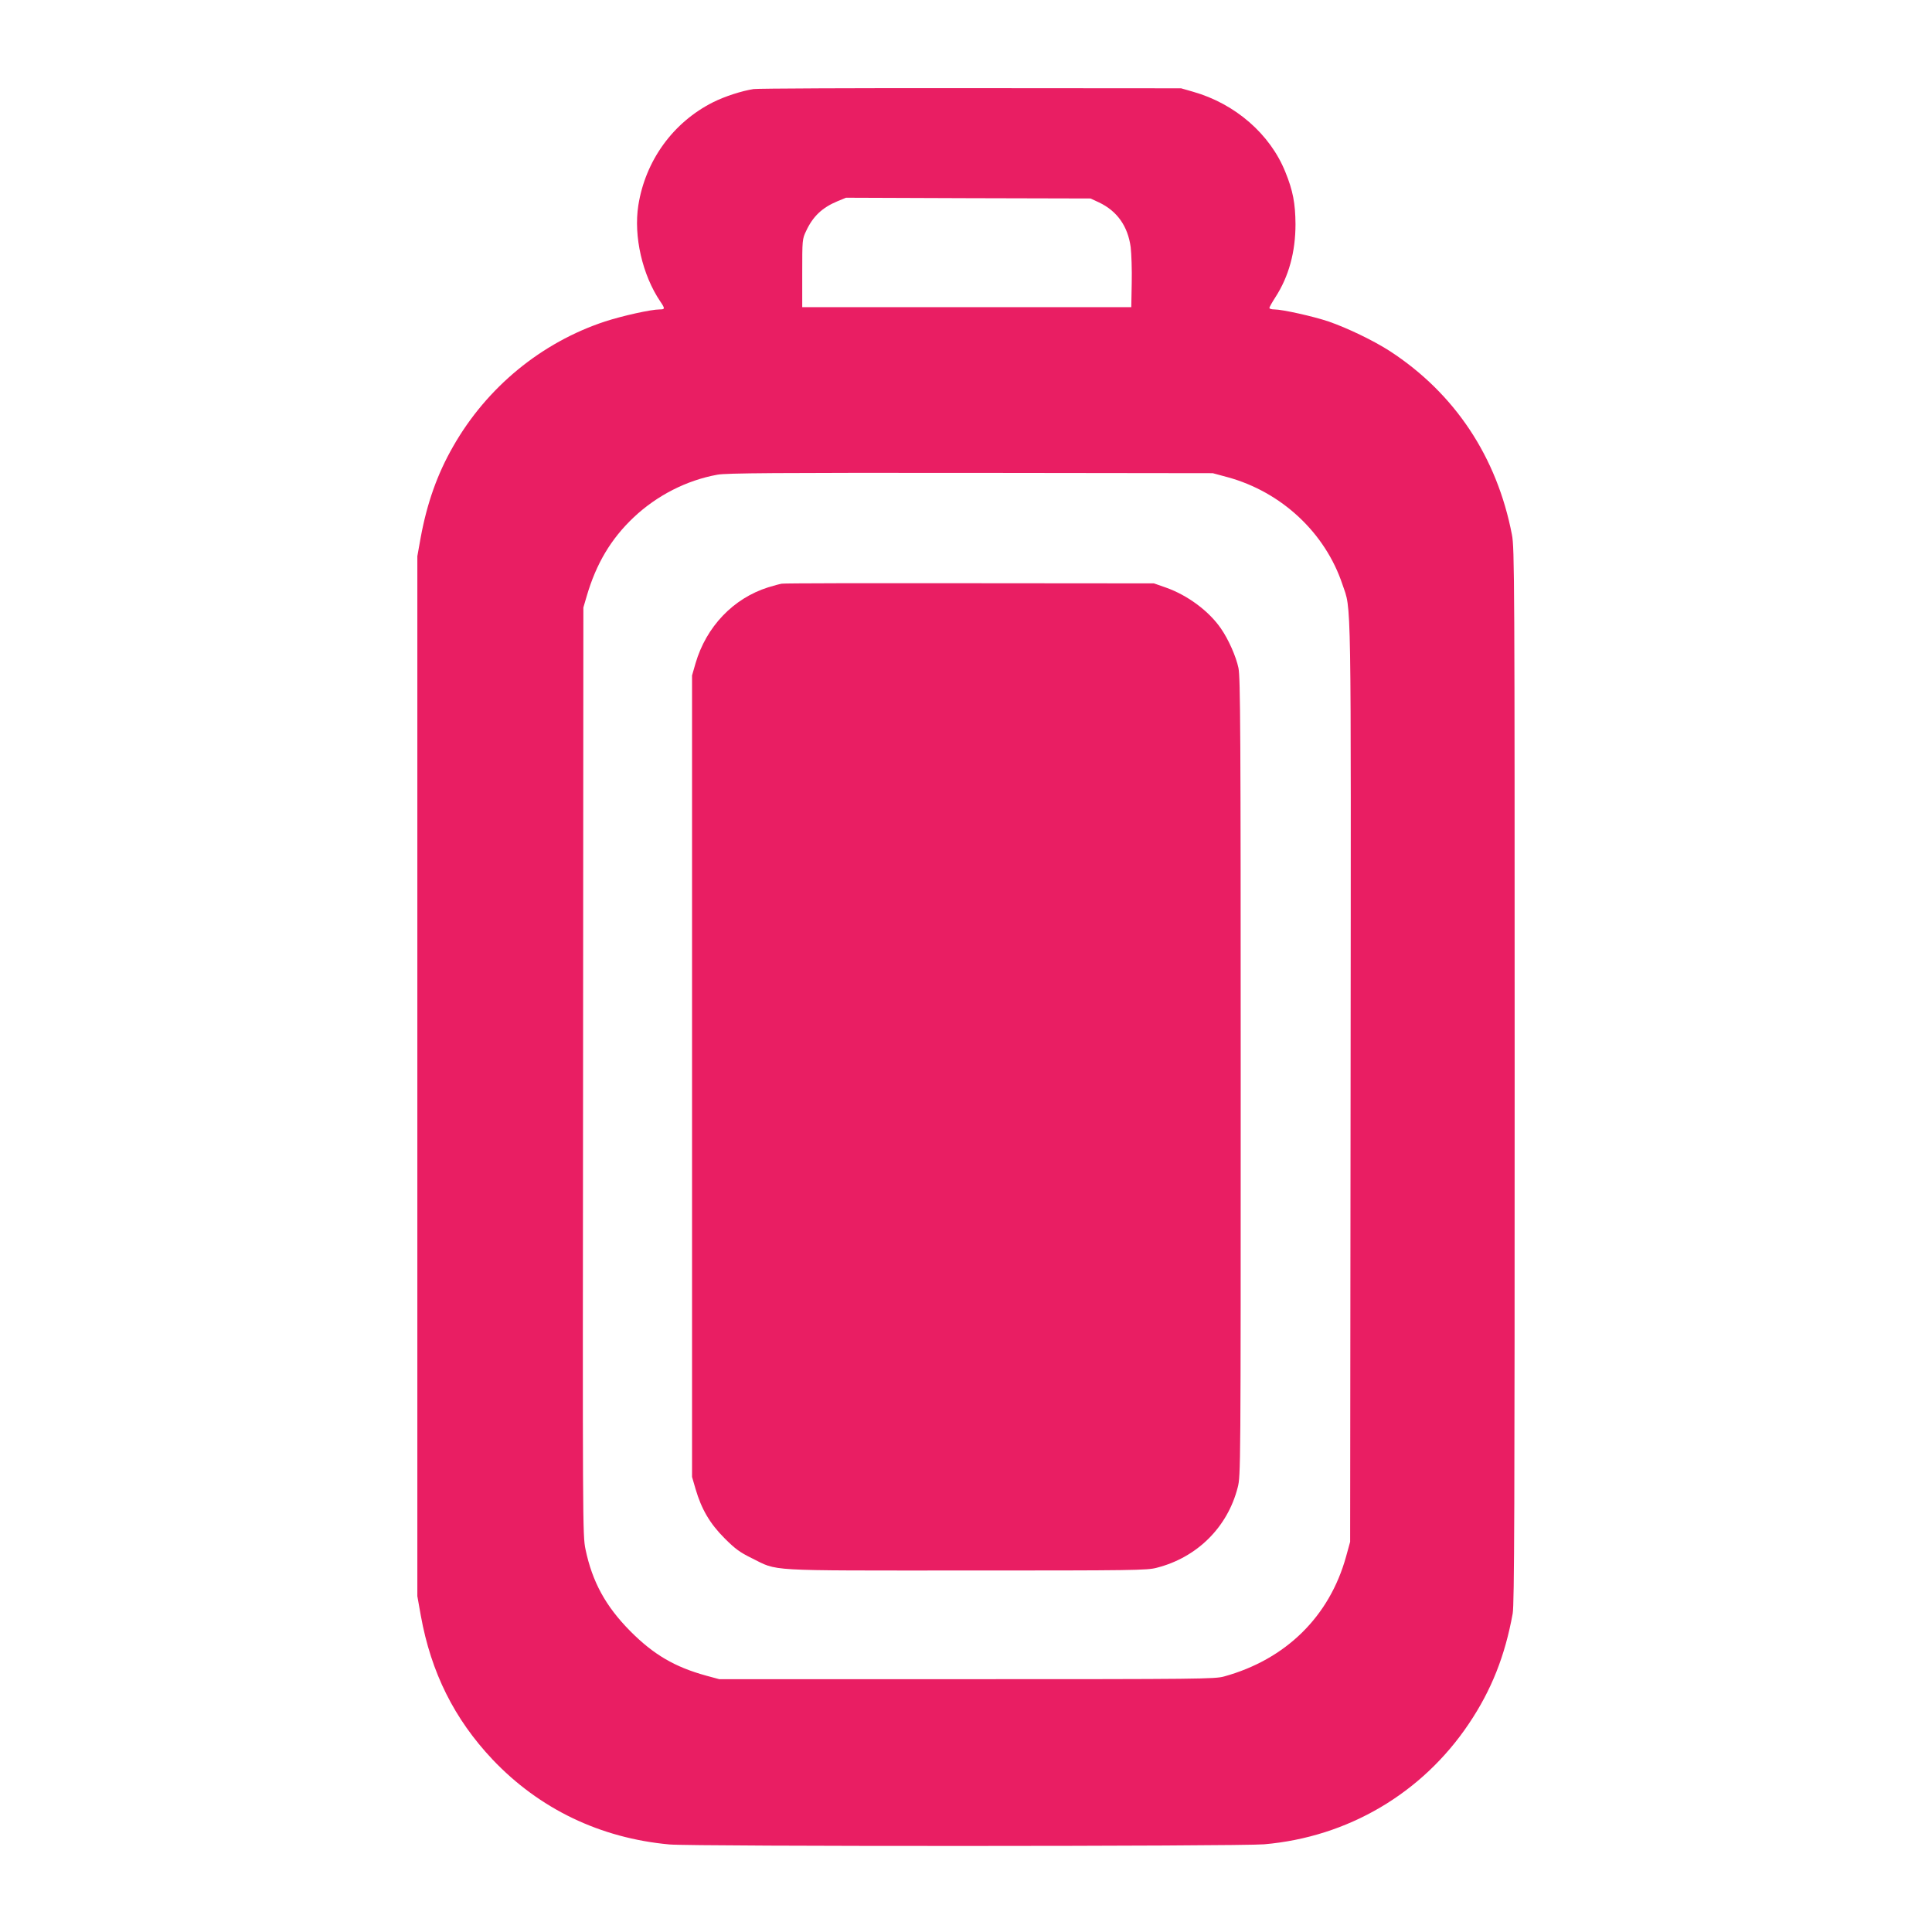 <?xml version="1.0" standalone="no"?>
<!DOCTYPE svg PUBLIC "-//W3C//DTD SVG 20010904//EN"
 "http://www.w3.org/TR/2001/REC-SVG-20010904/DTD/svg10.dtd">
<svg version="1.0" xmlns="http://www.w3.org/2000/svg"
 width="1280pt" height="1280pt" viewBox="0 0 1280 1280"
 preserveAspectRatio="xMidYMid meet">
<g transform="translate(0,1280) scale(0.1,-0.1)"
fill="#e91e63" stroke="none">
<path d="M4993 12210 c-78 -12 -190 -48 -268 -87 -265 -133 -449 -386 -496
-684 -32 -205 27 -461 146 -637 32 -47 31 -52 -4 -52 -57 0 -246 -42 -363 -80
-421 -139 -783 -436 -1006 -828 -105 -183 -173 -376 -215 -604 l-22 -123 0
-3445 0 -3445 23 -129 c68 -377 222 -685 475 -953 310 -327 713 -521 1172
-563 153 -14 3778 -13 3940 1 555 48 1047 338 1356 798 150 223 240 450 291
731 11 62 13 692 13 3565 0 3298 -1 3495 -18 3582 -99 516 -379 937 -809 1217
-107 69 -281 153 -406 196 -100 34 -307 80 -359 80 -18 0 -33 4 -33 10 0 5 18
37 40 71 89 138 133 300 133 484 -1 138 -17 222 -67 345 -101 252 -333 453
-611 532 l-80 23 -1390 1 c-764 1 -1413 -2 -1442 -6z m2288 -751 c120 -57 191
-157 210 -296 5 -43 9 -150 7 -238 l-3 -160 -1090 0 -1090 0 0 225 c0 221 0
226 26 280 45 97 107 155 208 197 l56 23 810 -3 810 -2 56 -26z m854 -1821
c356 -98 645 -368 759 -710 60 -179 57 25 54 -3303 l-3 -3040 -27 -98 c-110
-397 -399 -681 -808 -794 -61 -17 -158 -18 -1705 -18 l-1640 0 -85 23 c-211
58 -350 140 -505 296 -163 165 -251 326 -296 542 -19 92 -19 151 -16 3166 l2
3073 22 75 c63 216 161 380 311 522 155 146 351 246 555 283 58 11 392 13
1677 12 l1605 -2 100 -27z"/>
<path d="M5180 8933 c-14 -2 -54 -13 -90 -24 -232 -73 -411 -261 -482 -504
l-23 -80 0 -2655 0 -2655 23 -79 c39 -134 95 -230 192 -327 71 -71 101 -93
180 -132 179 -88 70 -82 1420 -82 1106 0 1200 1 1263 18 268 68 470 269 537
532 20 77 20 107 20 2719 0 2290 -2 2650 -15 2711 -16 76 -66 189 -116 261
-79 115 -220 220 -364 271 l-80 28 -1220 1 c-671 1 -1231 0 -1245 -3z"/>
</g>
</svg>
